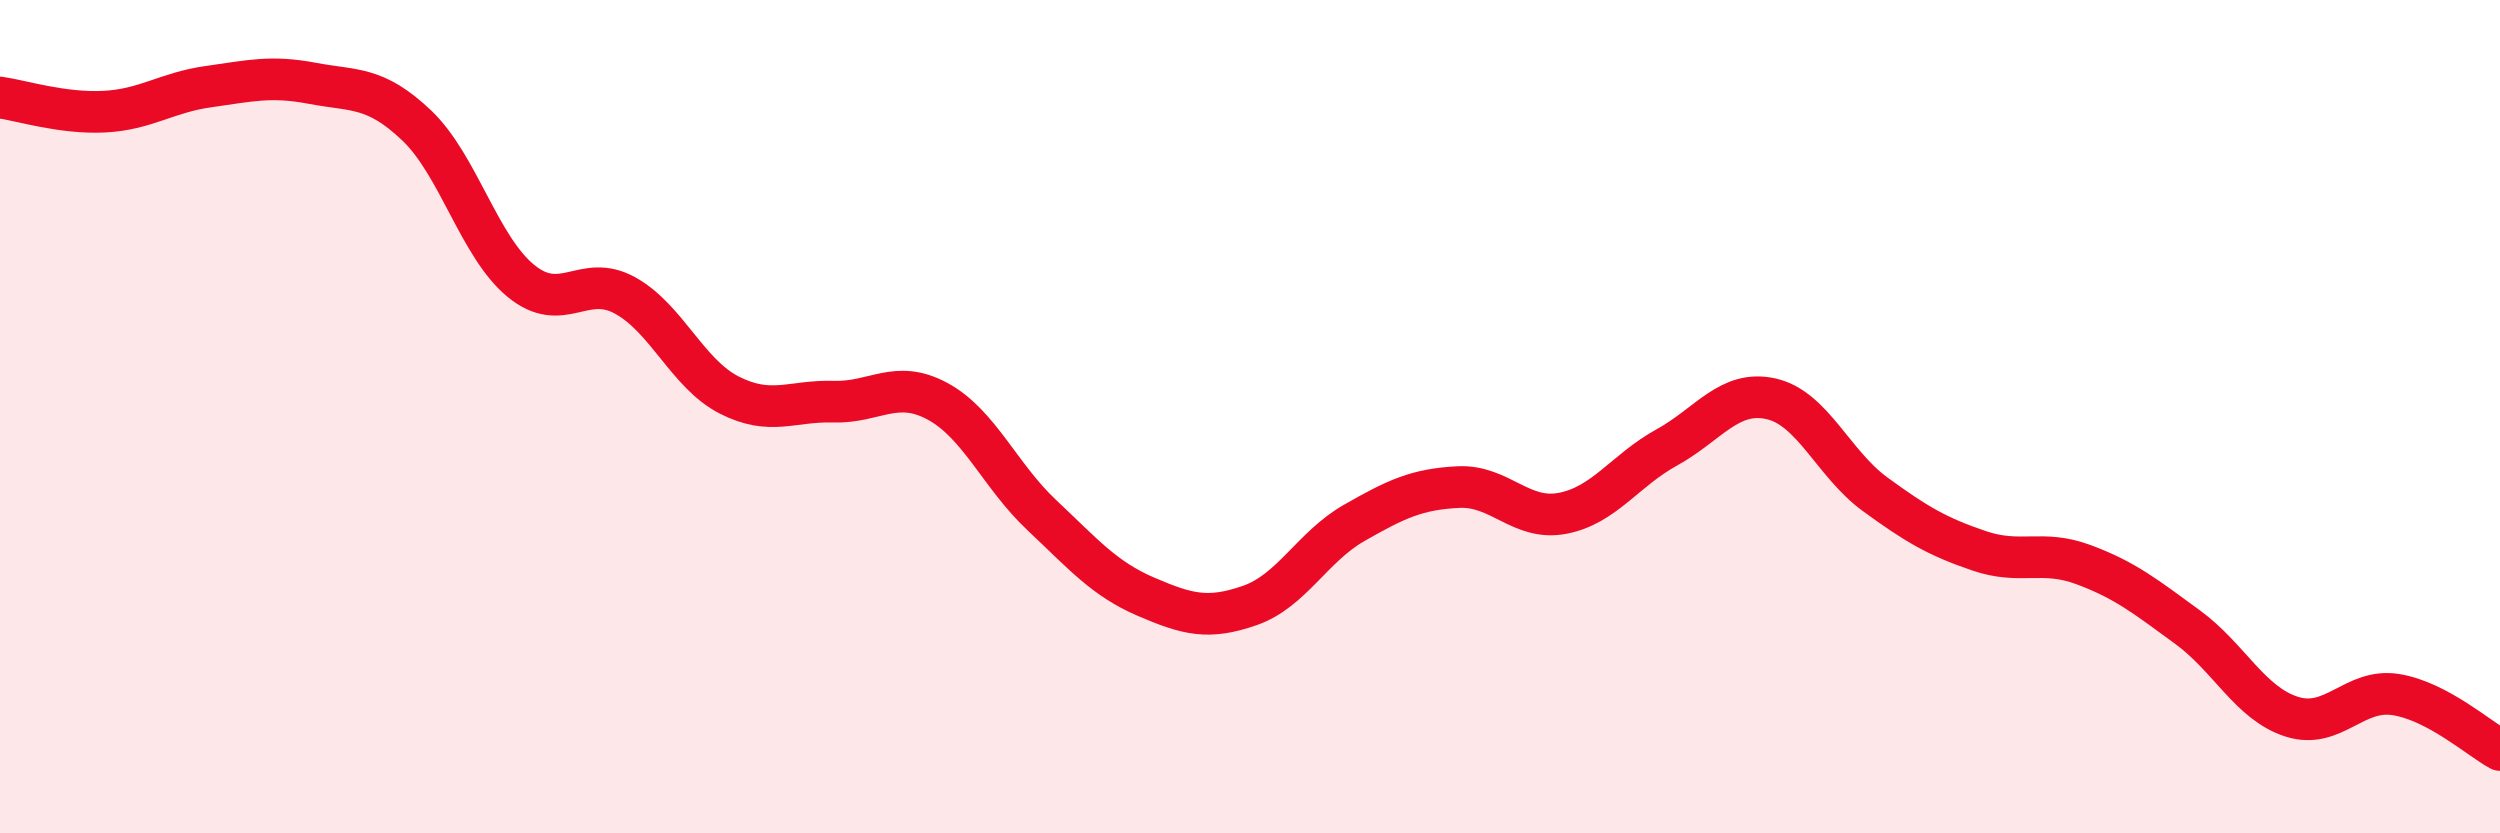 
    <svg width="60" height="20" viewBox="0 0 60 20" xmlns="http://www.w3.org/2000/svg">
      <path
        d="M 0,2.34 C 0.5,2.41 1.5,2.73 2.5,2.68 C 3.5,2.63 4,2.22 5,2.08 C 6,1.94 6.5,1.81 7.5,2 C 8.5,2.19 9,2.06 10,3.01 C 11,3.96 11.5,5.92 12.5,6.74 C 13.5,7.56 14,6.54 15,7.09 C 16,7.64 16.5,8.97 17.5,9.48 C 18.5,9.99 19,9.61 20,9.64 C 21,9.67 21.5,9.09 22.5,9.63 C 23.5,10.17 24,11.42 25,12.36 C 26,13.3 26.5,13.89 27.5,14.32 C 28.5,14.75 29,14.88 30,14.53 C 31,14.18 31.5,13.12 32.5,12.55 C 33.5,11.98 34,11.74 35,11.69 C 36,11.64 36.5,12.51 37.5,12.32 C 38.5,12.13 39,11.29 40,10.74 C 41,10.19 41.5,9.35 42.5,9.57 C 43.5,9.79 44,11.13 45,11.86 C 46,12.59 46.5,12.88 47.5,13.22 C 48.5,13.56 49,13.18 50,13.55 C 51,13.92 51.5,14.32 52.5,15.05 C 53.5,15.78 54,16.88 55,17.2 C 56,17.52 56.5,16.51 57.5,16.67 C 58.5,16.83 59.5,17.73 60,18L60 20L0 20Z"
        fill="#EB0A25"
        opacity="0.1"
        stroke-linecap="round"
        stroke-linejoin="round"
      />
      <path
        d="M 0,2.34 C 0.5,2.41 1.5,2.73 2.5,2.68 C 3.5,2.63 4,2.22 5,2.08 C 6,1.94 6.5,1.81 7.5,2 C 8.5,2.19 9,2.06 10,3.01 C 11,3.96 11.5,5.92 12.5,6.74 C 13.5,7.56 14,6.54 15,7.09 C 16,7.64 16.5,8.97 17.5,9.48 C 18.5,9.99 19,9.61 20,9.64 C 21,9.67 21.5,9.09 22.5,9.63 C 23.5,10.17 24,11.42 25,12.36 C 26,13.3 26.5,13.89 27.5,14.32 C 28.5,14.75 29,14.88 30,14.53 C 31,14.18 31.5,13.12 32.5,12.55 C 33.5,11.98 34,11.74 35,11.69 C 36,11.64 36.5,12.51 37.5,12.32 C 38.5,12.13 39,11.29 40,10.74 C 41,10.19 41.5,9.35 42.5,9.57 C 43.5,9.79 44,11.13 45,11.86 C 46,12.59 46.5,12.88 47.5,13.22 C 48.5,13.56 49,13.18 50,13.55 C 51,13.92 51.5,14.32 52.5,15.05 C 53.5,15.78 54,16.88 55,17.2 C 56,17.52 56.5,16.51 57.5,16.67 C 58.5,16.83 59.5,17.73 60,18"
        stroke="#EB0A25"
        stroke-width="1"
        fill="none"
        stroke-linecap="round"
        stroke-linejoin="round"
      />
    </svg>
  